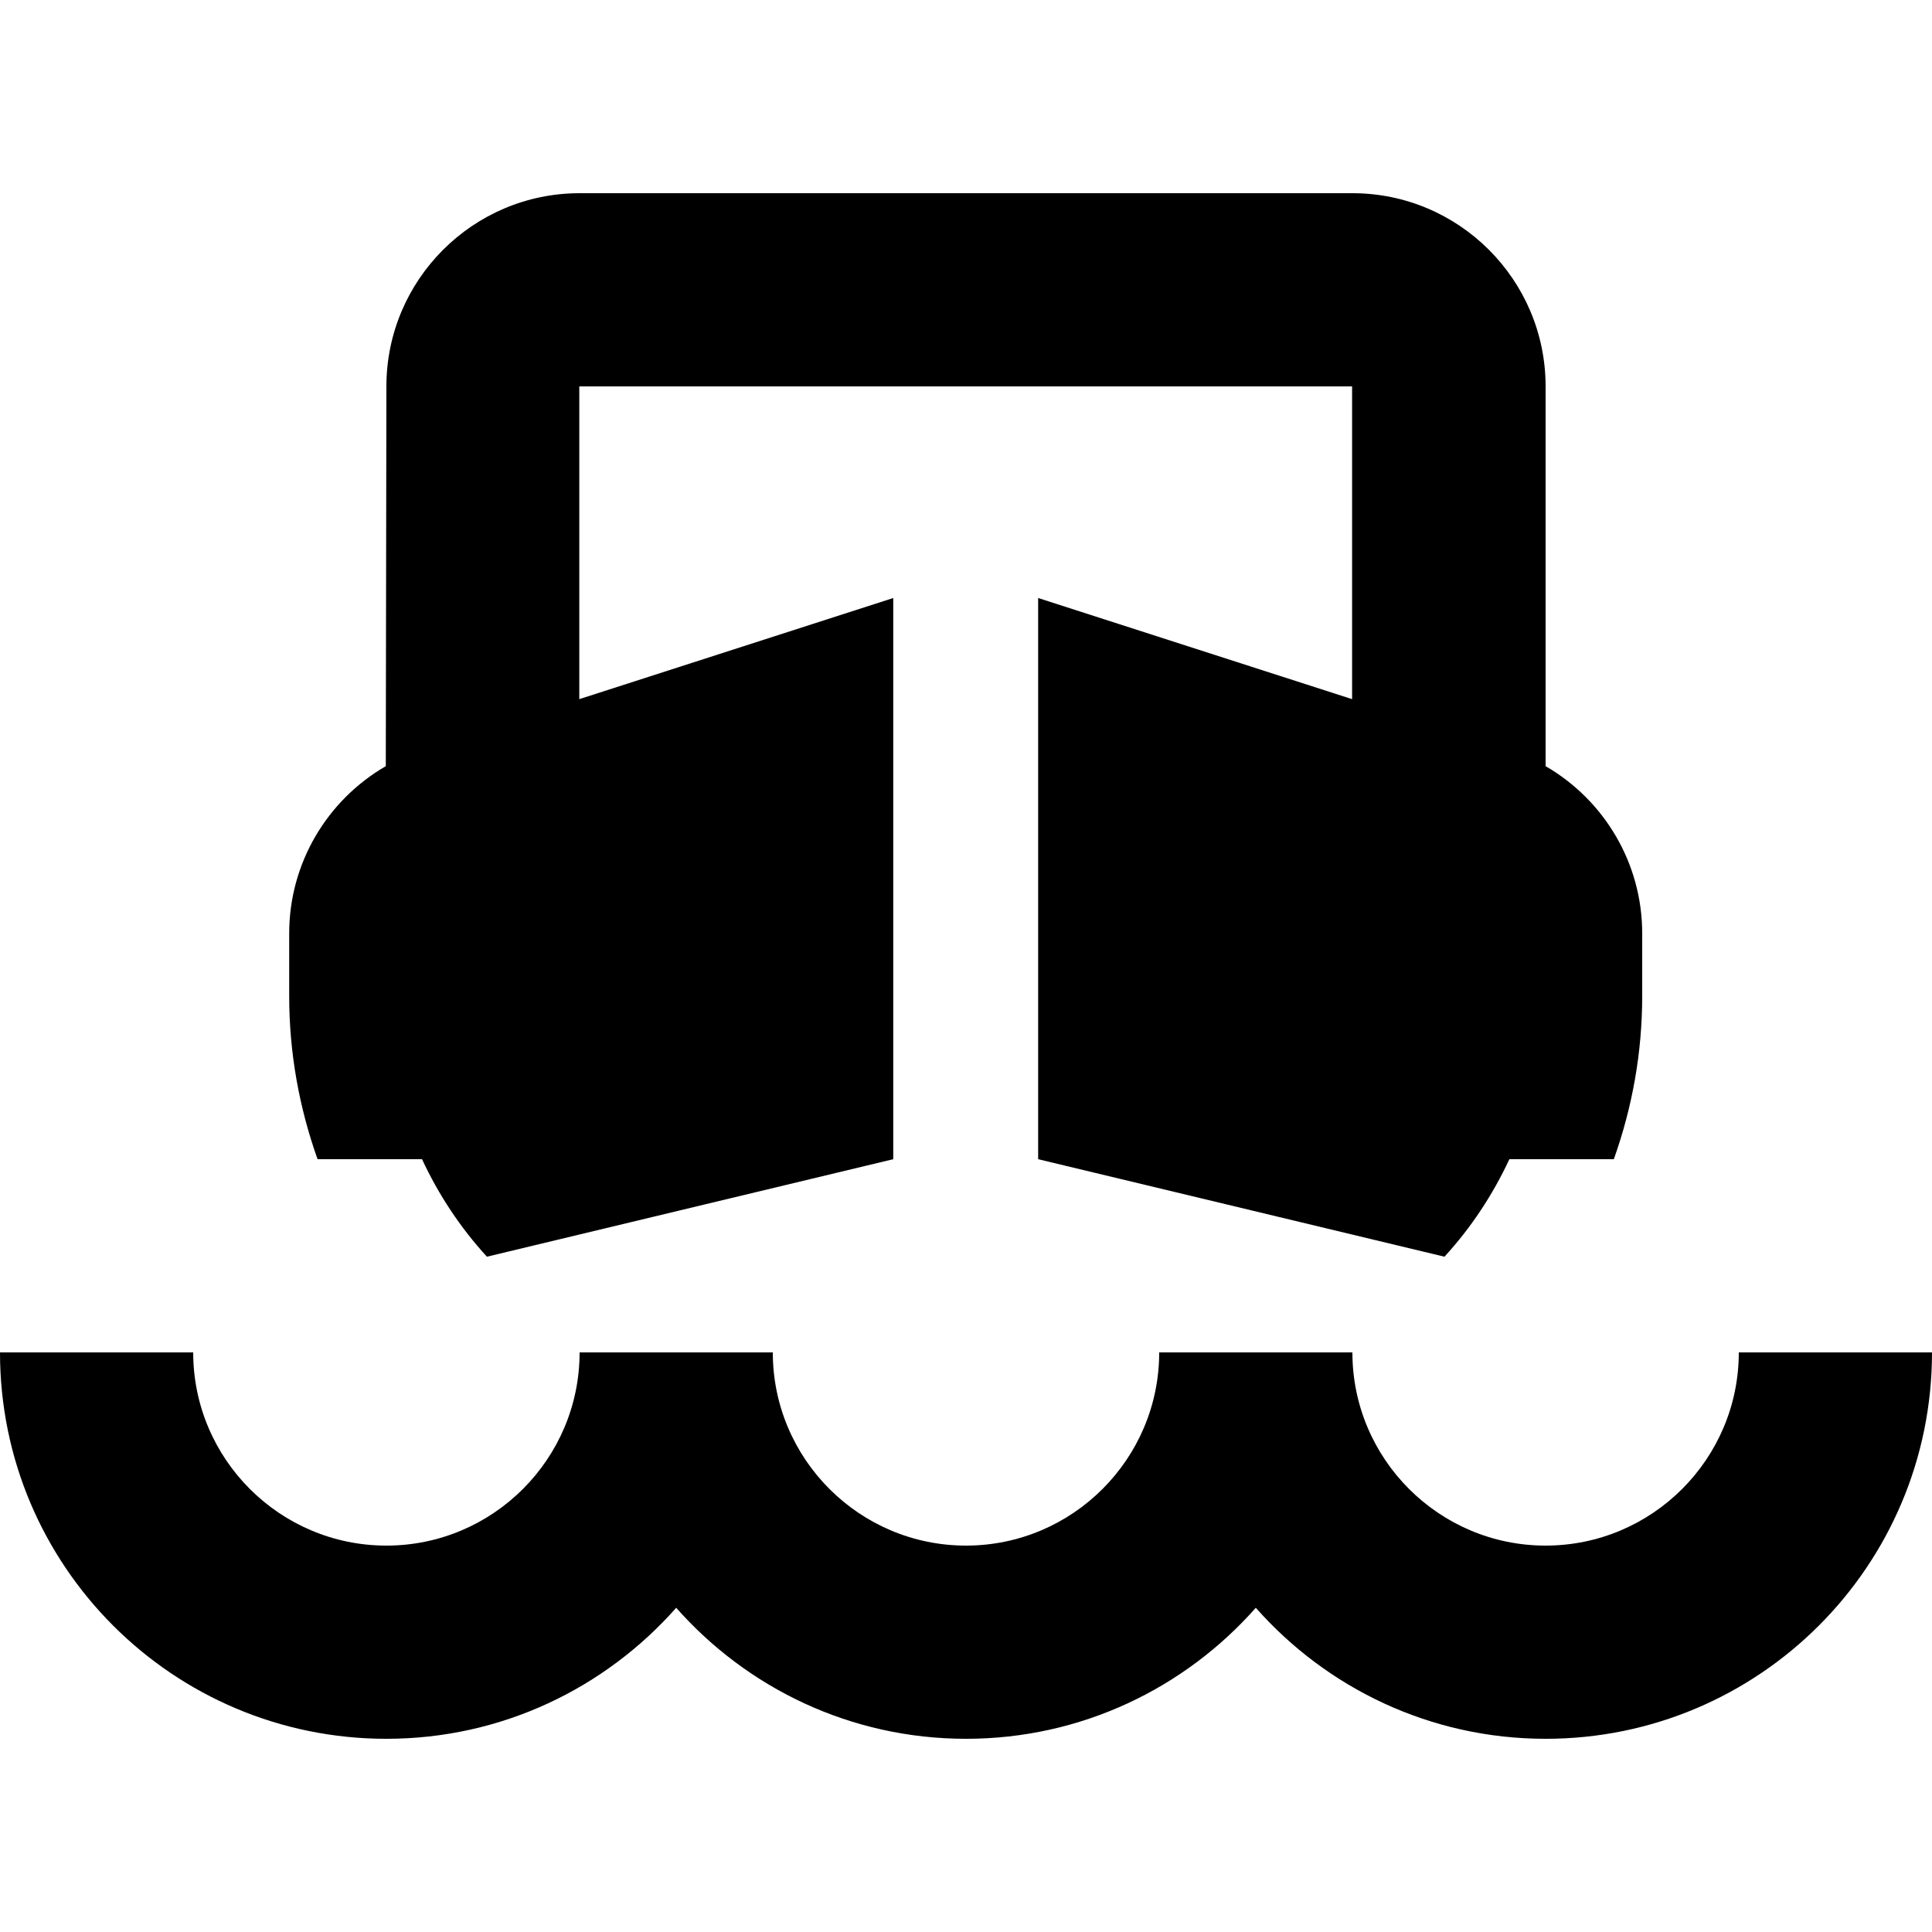 <svg xmlns="http://www.w3.org/2000/svg" viewBox="0 0 640 640"><!--! Font Awesome Pro 7.1.0 by @fontawesome - https://fontawesome.com License - https://fontawesome.com/license (Commercial License) Copyright 2025 Fonticons, Inc. --><path fill="currentColor" d="M64 448C64 483.3 92.7 512 128 512C163.3 512 192 483.3 192 448L256 448C256 483.3 284.7 512 320 512C355.3 512 384 483.3 384 448L448 448C448 483.3 476.7 512 512 512C547.3 512 576 483.3 576 448L640 448C640 518.7 582.7 576 512 576C473.8 576 439.5 559.2 416 532.6C392.5 559.2 358.2 576 320 576C281.8 576 247.5 559.2 224 532.6C200.5 559.2 166.2 576 128 576C57.3 576 0 518.7 0 448L64 448zM448 64C483.3 64 512 92.7 512 128L512 253.8C531.5 265.1 544 286 544 309.2L544 330C544 348.7 540.7 366.9 534.6 384L500 384C494.5 395.8 487.3 406.7 478.5 416.3L343.9 384L343.9 198.1L447.9 231.6L447.9 128L191.9 128L191.9 231.6L295.9 198.1L295.9 384L161.3 416.3C152.5 406.7 145.3 395.8 139.8 384L105.2 384C99.1 366.9 95.8 348.7 95.8 330L95.8 309.2C95.8 286 108.3 265.1 127.8 253.8L128 128C128 92.7 156.7 64 192 64L448 64z"/></svg>